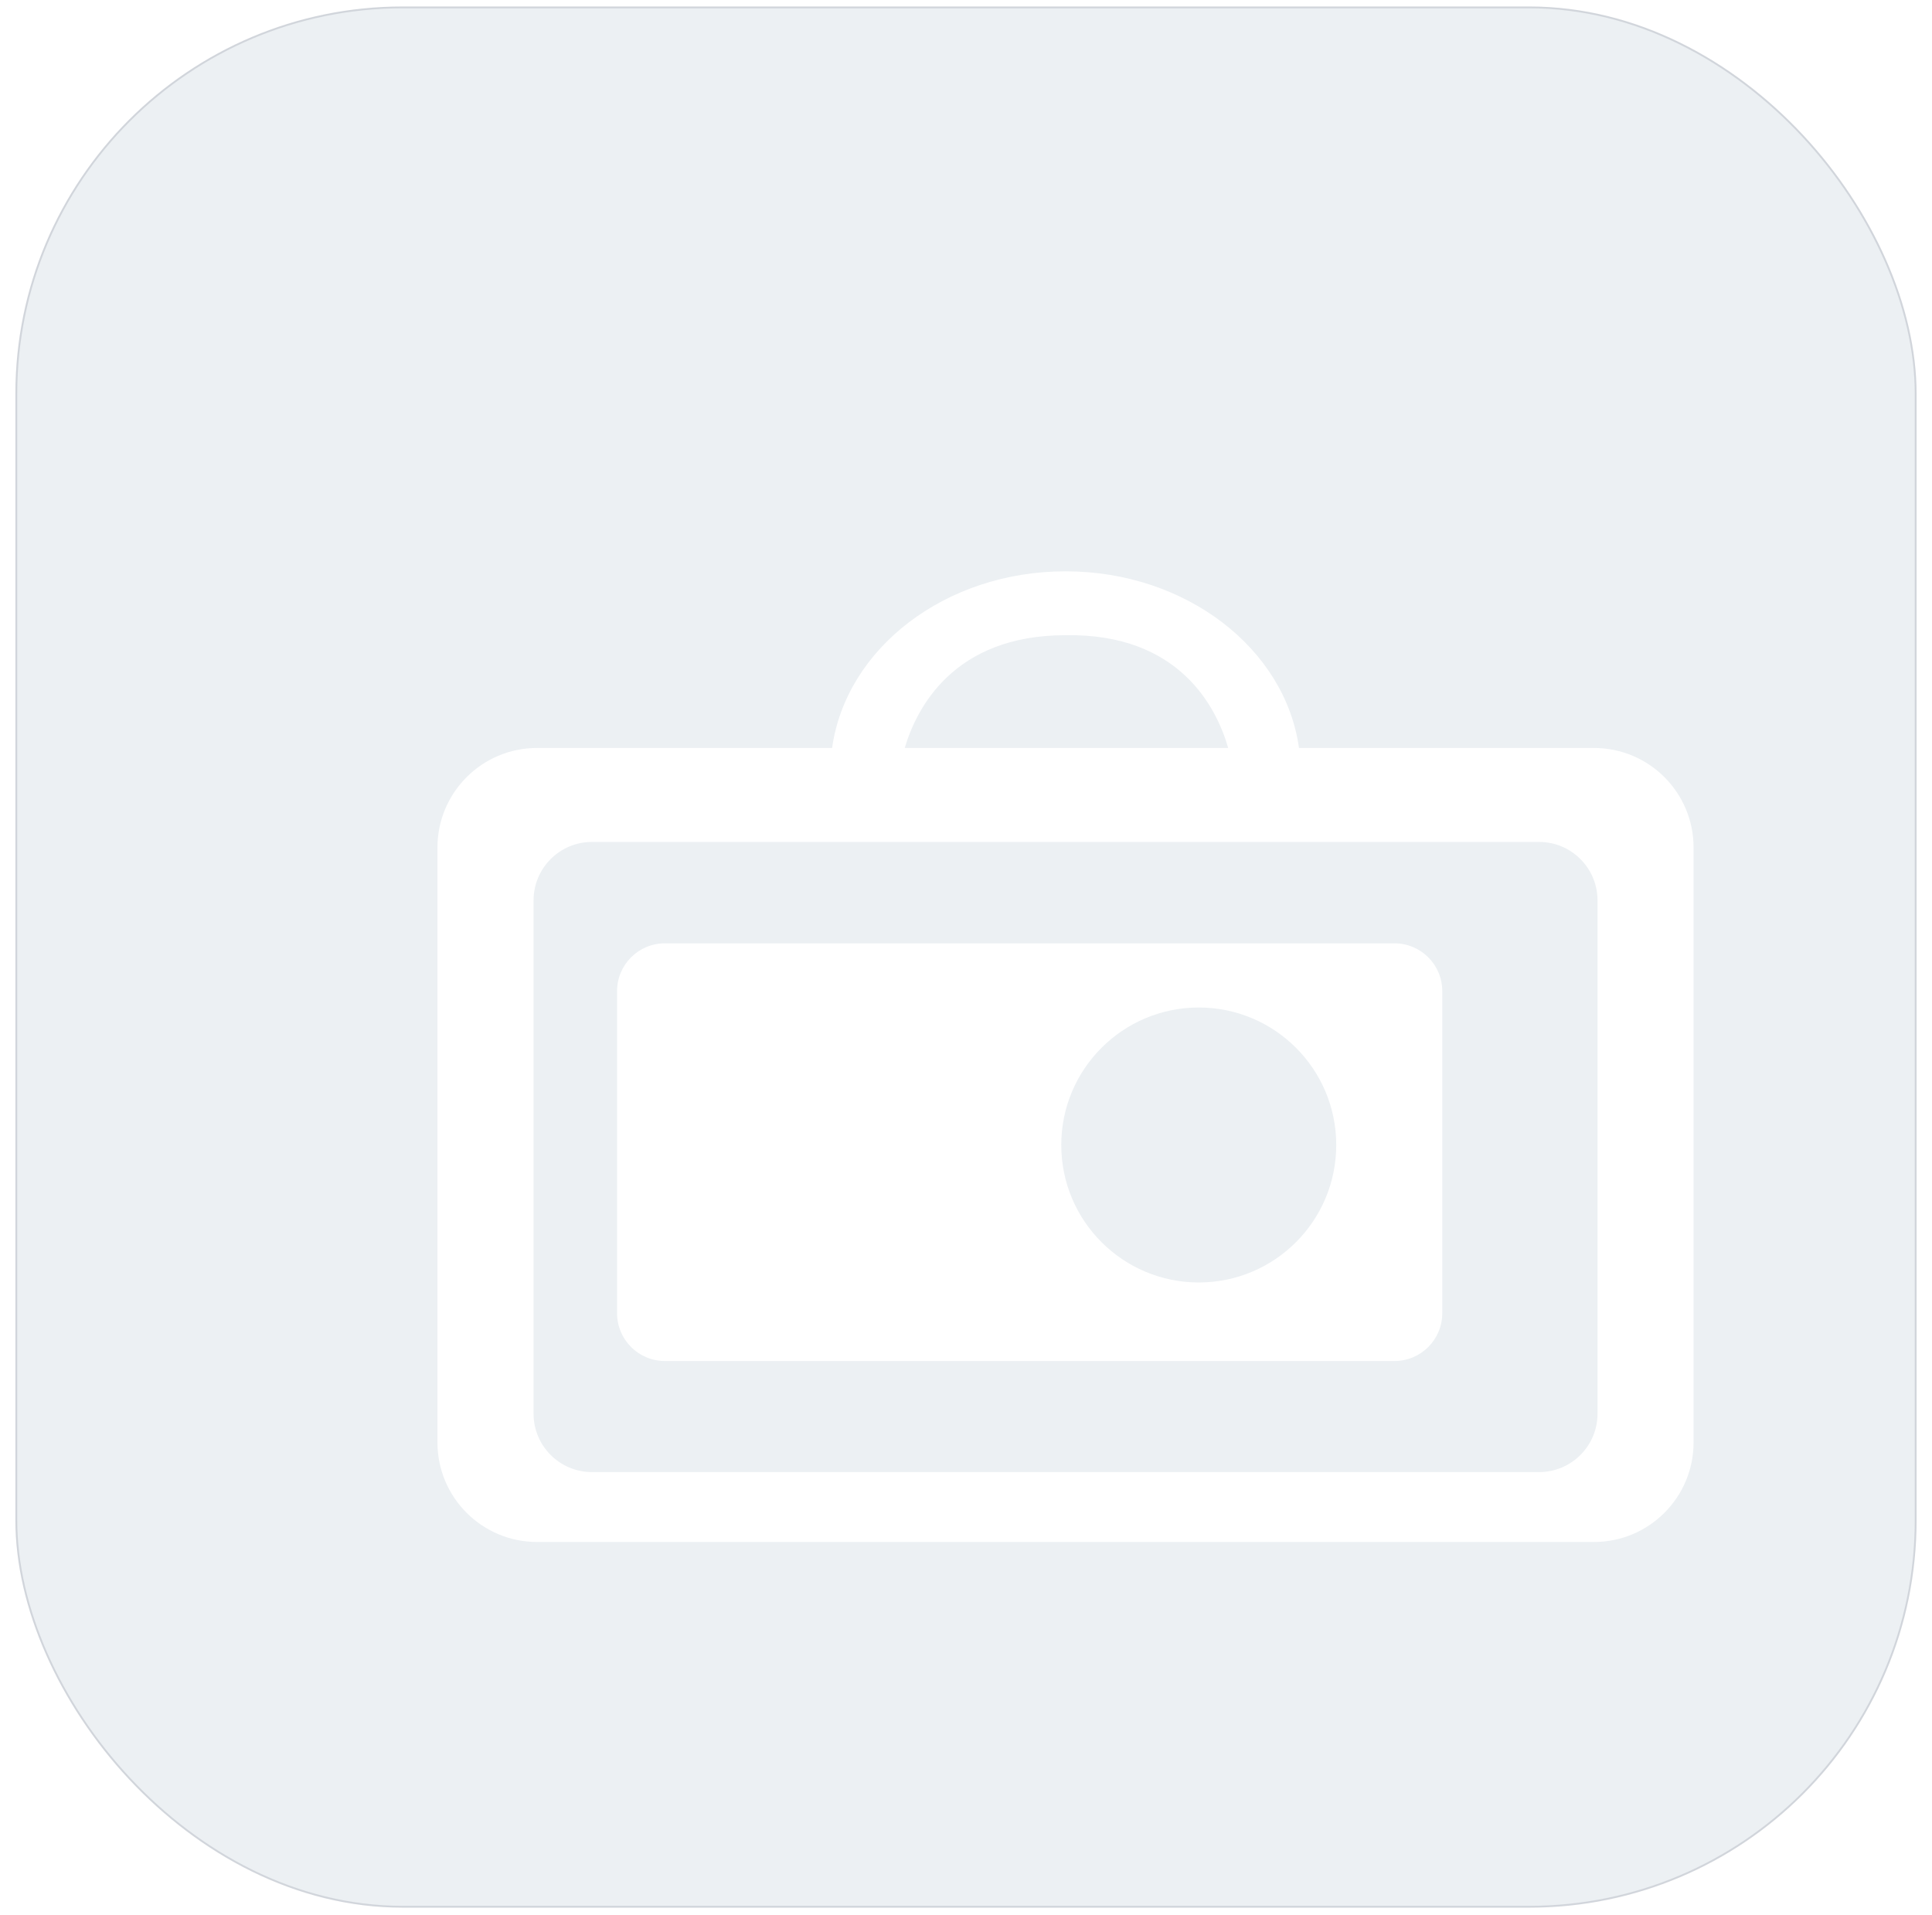 <svg width="112" height="111" viewBox="0 0 112 111" fill="none" xmlns="http://www.w3.org/2000/svg">
<rect x="0.946" y="0.429" width="110.107" height="110.107" rx="22.398" fill="#ECF0F3"/>
<rect x="0.946" y="0.429" width="110.107" height="110.107" rx="22.398" stroke="#D1D5DB" stroke-width="0.107"/>
<g filter="url(#filter0_ddd_7032_14423)">
<path d="M55.999 27.348C62.977 27.348 68.729 31.821 69.532 37.589H86.635C89.822 37.589 92.406 40.173 92.406 43.36V77.847C92.406 81.034 89.822 83.618 86.635 83.618H25.359C22.172 83.618 19.588 81.034 19.588 77.847V43.36C19.588 40.174 22.173 37.589 25.359 37.589H42.466C43.269 31.821 49.021 27.348 55.999 27.348ZM28.547 43.036C26.676 43.036 25.159 44.554 25.159 46.425V76.18C25.159 78.051 26.676 79.567 28.547 79.567H83.45C85.321 79.567 86.838 78.051 86.838 76.18V46.425C86.838 44.554 85.321 43.036 83.45 43.036H28.547ZM75.067 48.914C76.597 48.914 77.837 50.154 77.838 51.684V70.356C77.838 71.886 76.597 73.127 75.067 73.127H32.77C31.24 73.126 30 71.886 30 70.356V51.684C30 50.154 31.24 48.915 32.77 48.914H75.067ZM63.721 52.634C59.32 52.635 55.752 56.203 55.751 60.603C55.751 65.005 59.319 68.573 63.721 68.574C68.122 68.574 71.691 65.005 71.691 60.603C71.691 56.202 68.122 52.634 63.721 52.634ZM55.999 31.051C49.479 31.051 47.349 35.317 46.676 37.589H65.428C64.767 35.288 62.64 30.941 55.999 31.051Z" fill="white"/>
</g>
<defs>
<filter id="filter0_ddd_7032_14423" x="10.354" y="18.113" width="100.521" height="83.973" filterUnits="userSpaceOnUse" color-interpolation-filters="sRGB">
<feFlood flood-opacity="0" result="BackgroundImageFix"/>
<feColorMatrix in="SourceAlpha" type="matrix" values="0 0 0 0 0 0 0 0 0 0 0 0 0 0 0 0 0 0 127 0" result="hardAlpha"/>
<feOffset dx="2.309" dy="2.309"/>
<feGaussianBlur stdDeviation="3.463"/>
<feComposite in2="hardAlpha" operator="out"/>
<feColorMatrix type="matrix" values="0 0 0 0 0.541 0 0 0 0 0.655 0 0 0 0 0.722 0 0 0 0.25 0"/>
<feBlend mode="normal" in2="BackgroundImageFix" result="effect1_dropShadow_7032_14423"/>
<feColorMatrix in="SourceAlpha" type="matrix" values="0 0 0 0 0 0 0 0 0 0 0 0 0 0 0 0 0 0 127 0" result="hardAlpha"/>
<feOffset dx="4.617" dy="4.617"/>
<feGaussianBlur stdDeviation="6.926"/>
<feComposite in2="hardAlpha" operator="out"/>
<feColorMatrix type="matrix" values="0 0 0 0 0.541 0 0 0 0 0.655 0 0 0 0 0.722 0 0 0 0.3 0"/>
<feBlend mode="normal" in2="effect1_dropShadow_7032_14423" result="effect2_dropShadow_7032_14423"/>
<feColorMatrix in="SourceAlpha" type="matrix" values="0 0 0 0 0 0 0 0 0 0 0 0 0 0 0 0 0 0 127 0" result="hardAlpha"/>
<feOffset dx="-1.154" dy="-1.154"/>
<feGaussianBlur stdDeviation="1.154"/>
<feComposite in2="hardAlpha" operator="out"/>
<feColorMatrix type="matrix" values="0 0 0 0 1 0 0 0 0 1 0 0 0 0 1 0 0 0 0.3 0"/>
<feBlend mode="normal" in2="effect2_dropShadow_7032_14423" result="effect3_dropShadow_7032_14423"/>
<feBlend mode="normal" in="SourceGraphic" in2="effect3_dropShadow_7032_14423" result="shape"/>
</filter>
</defs>
</svg>
